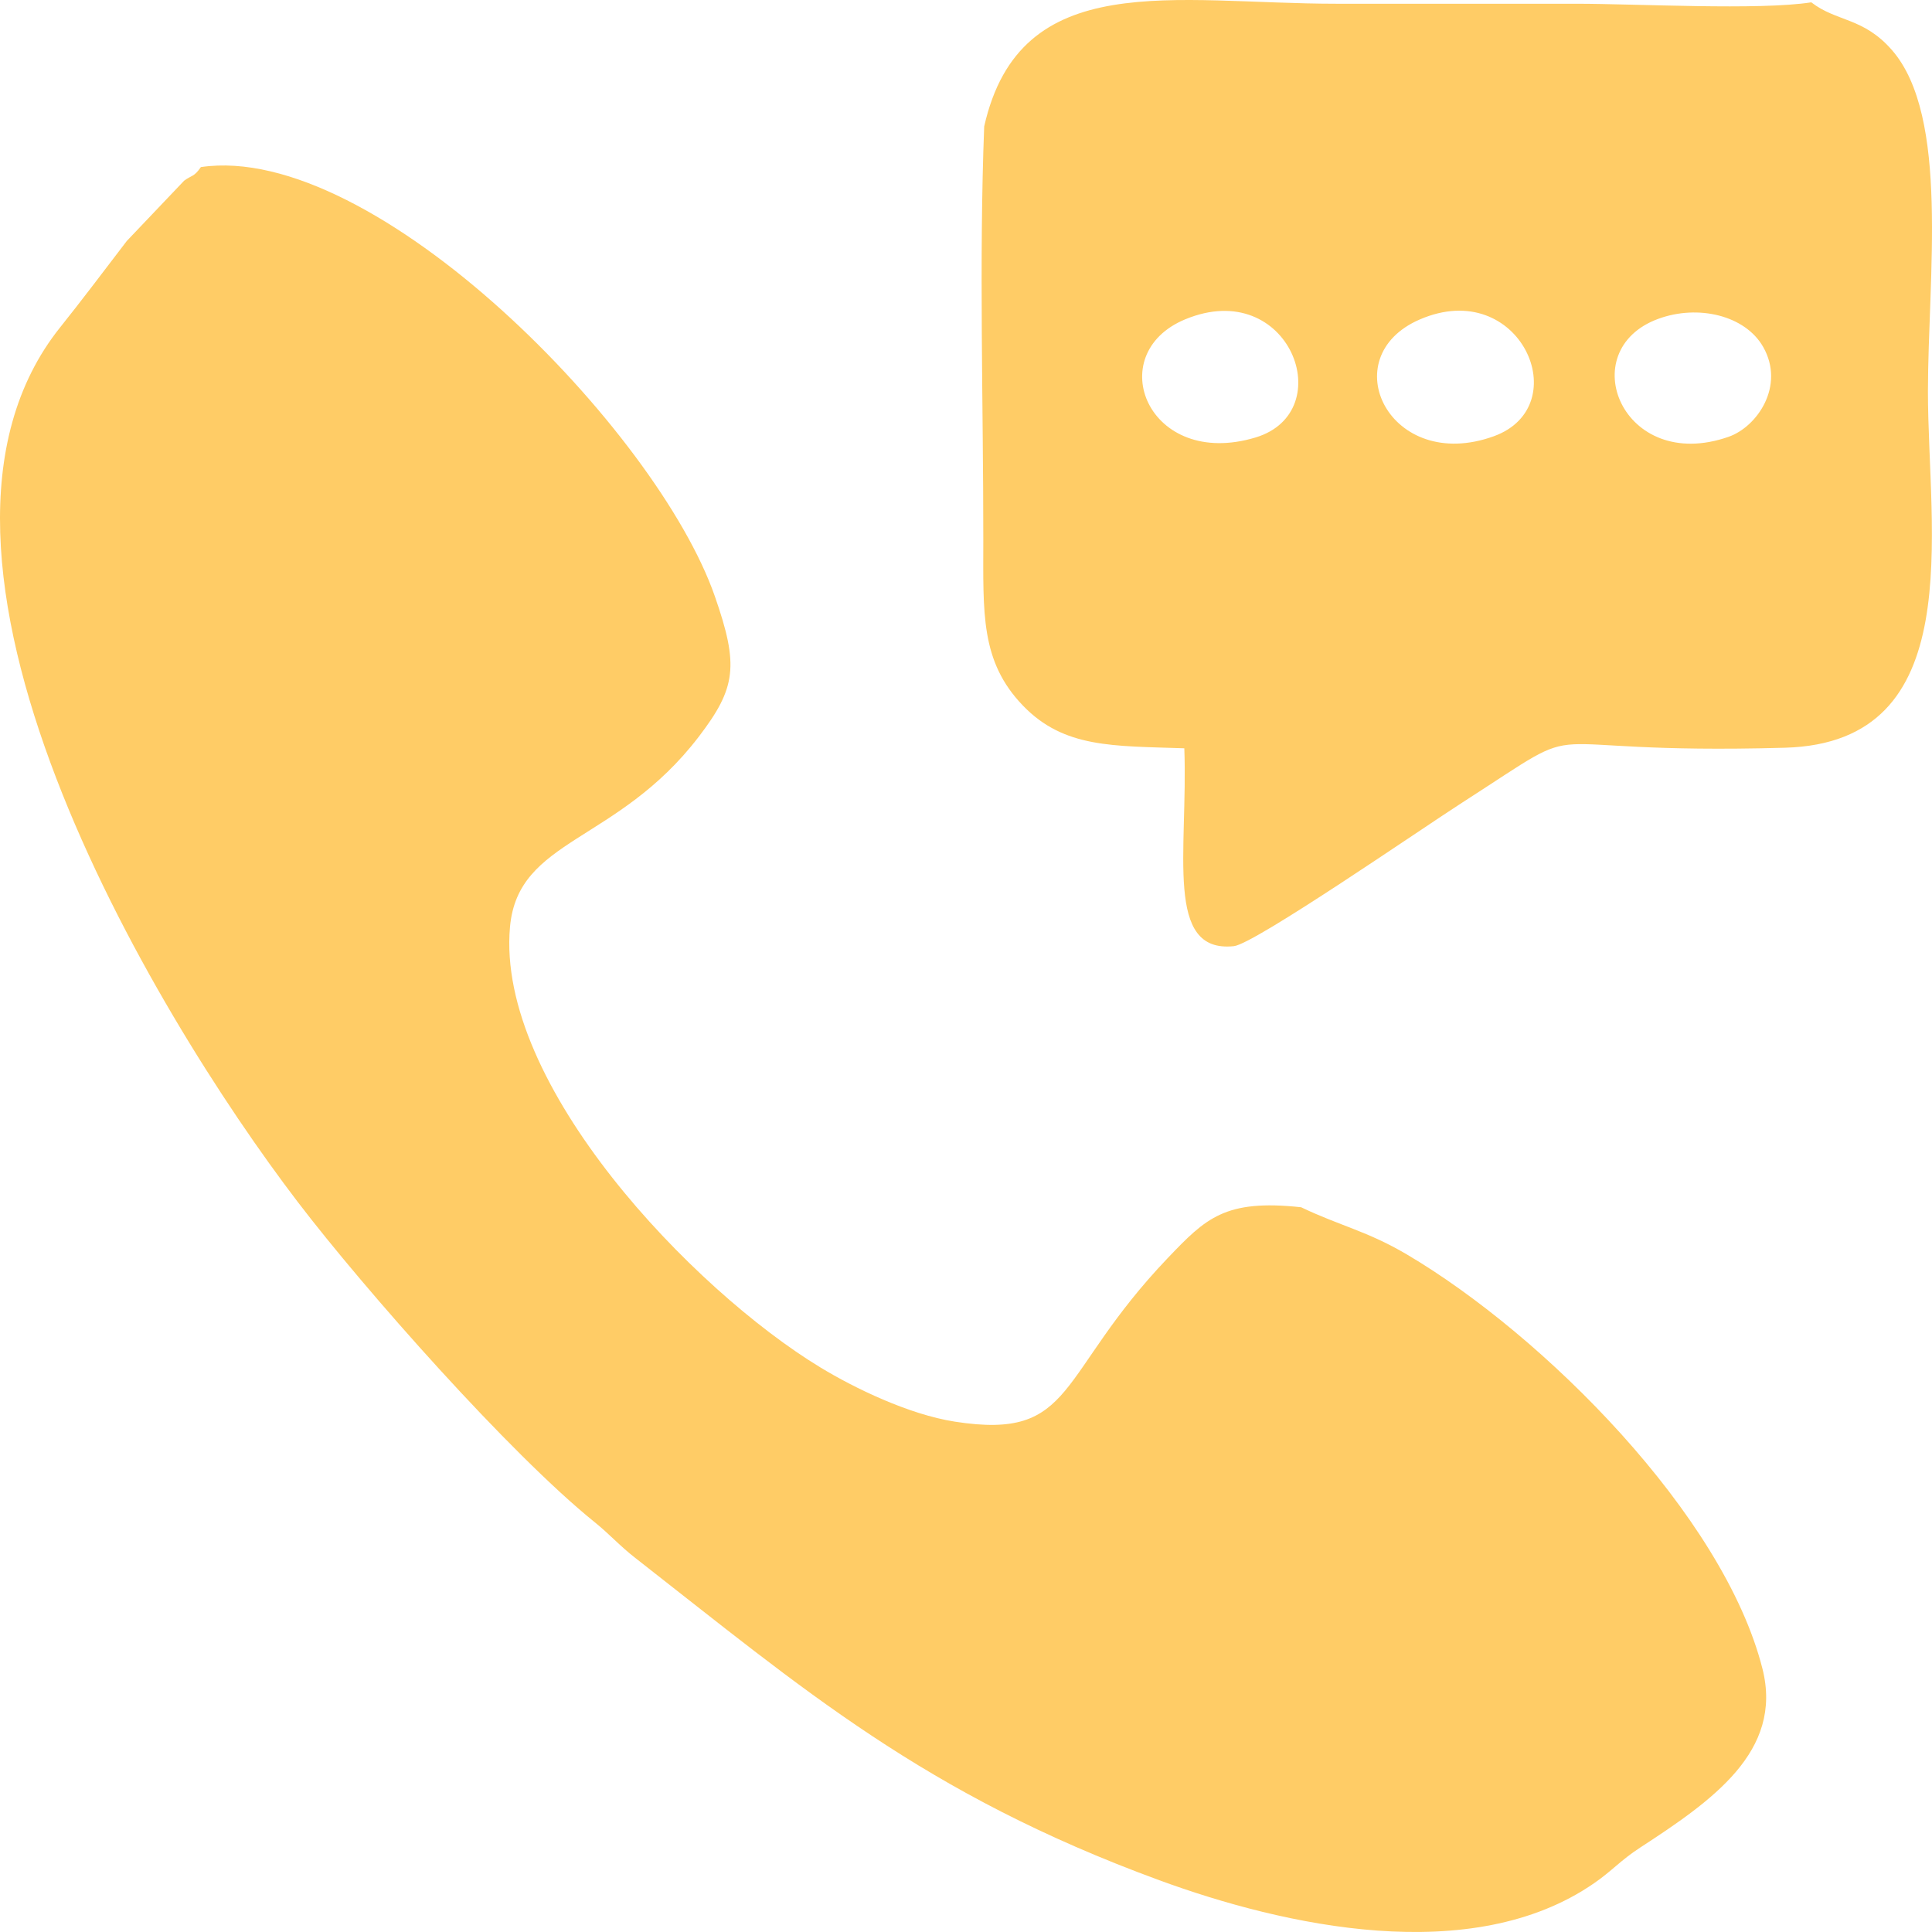<svg width="48" height="48" viewBox="0 0 48 48" fill="none" xmlns="http://www.w3.org/2000/svg">
<path fill-rule="evenodd" clip-rule="evenodd" d="M32.326 29.994C30.432 29.789 29.957 30.268 29.018 31.25C26.224 34.174 26.744 35.79 23.726 35.321C22.571 35.141 21.224 34.484 20.385 33.975C17.218 32.054 12.315 26.951 12.671 23.026C12.871 20.824 15.329 20.956 17.357 18.308C18.292 17.087 18.36 16.537 17.76 14.814C16.323 10.689 9.313 3.514 4.991 4.151C4.819 4.401 4.768 4.347 4.575 4.489L3.15 5.987C2.604 6.702 2.008 7.492 1.496 8.131C-3.01 13.761 3.756 25.094 7.401 29.867C9.062 32.042 12.668 36.121 14.774 37.818C15.155 38.126 15.39 38.4 15.784 38.707C19.951 41.961 22.953 44.569 28.8 46.713C31.896 47.848 36.562 48.892 39.603 46.789C40.052 46.48 40.256 46.224 40.746 45.905C42.535 44.739 44.307 43.514 43.788 41.46C42.822 37.638 38.344 33.168 34.956 31.168C33.967 30.584 33.299 30.459 32.326 29.994L32.326 29.994ZM41.198 7.922C42.187 7.558 43.361 7.834 43.807 8.622C44.353 9.586 43.66 10.602 42.947 10.852C40.309 11.776 39.069 8.704 41.198 7.922ZM29.445 7.934C32.035 6.859 33.303 10.232 31.194 10.869C28.524 11.674 27.363 8.798 29.445 7.934ZM35.272 7.938C37.766 6.857 39.181 10.091 37.112 10.839C34.528 11.773 33.107 8.877 35.272 7.938ZM24.452 3.141C24.322 6.487 24.431 10.036 24.43 13.403C24.43 15.232 24.353 16.431 25.418 17.534C26.436 18.588 27.649 18.531 29.424 18.591C29.518 21.151 28.919 23.691 30.656 23.507C31.17 23.452 35.329 20.582 36.326 19.942C39.807 17.706 37.56 18.767 44.349 18.577C48.927 18.449 47.899 13.224 47.899 9.729C47.899 6.888 48.444 2.894 47.004 1.243C46.292 0.427 45.629 0.545 45.001 0.058C43.696 0.261 40.666 0.093 39.16 0.093C37.178 0.093 35.195 0.093 33.212 0.093C29.158 0.093 25.348 -0.83 24.452 3.141Z" fill="#FFCC66"/>
</svg>
